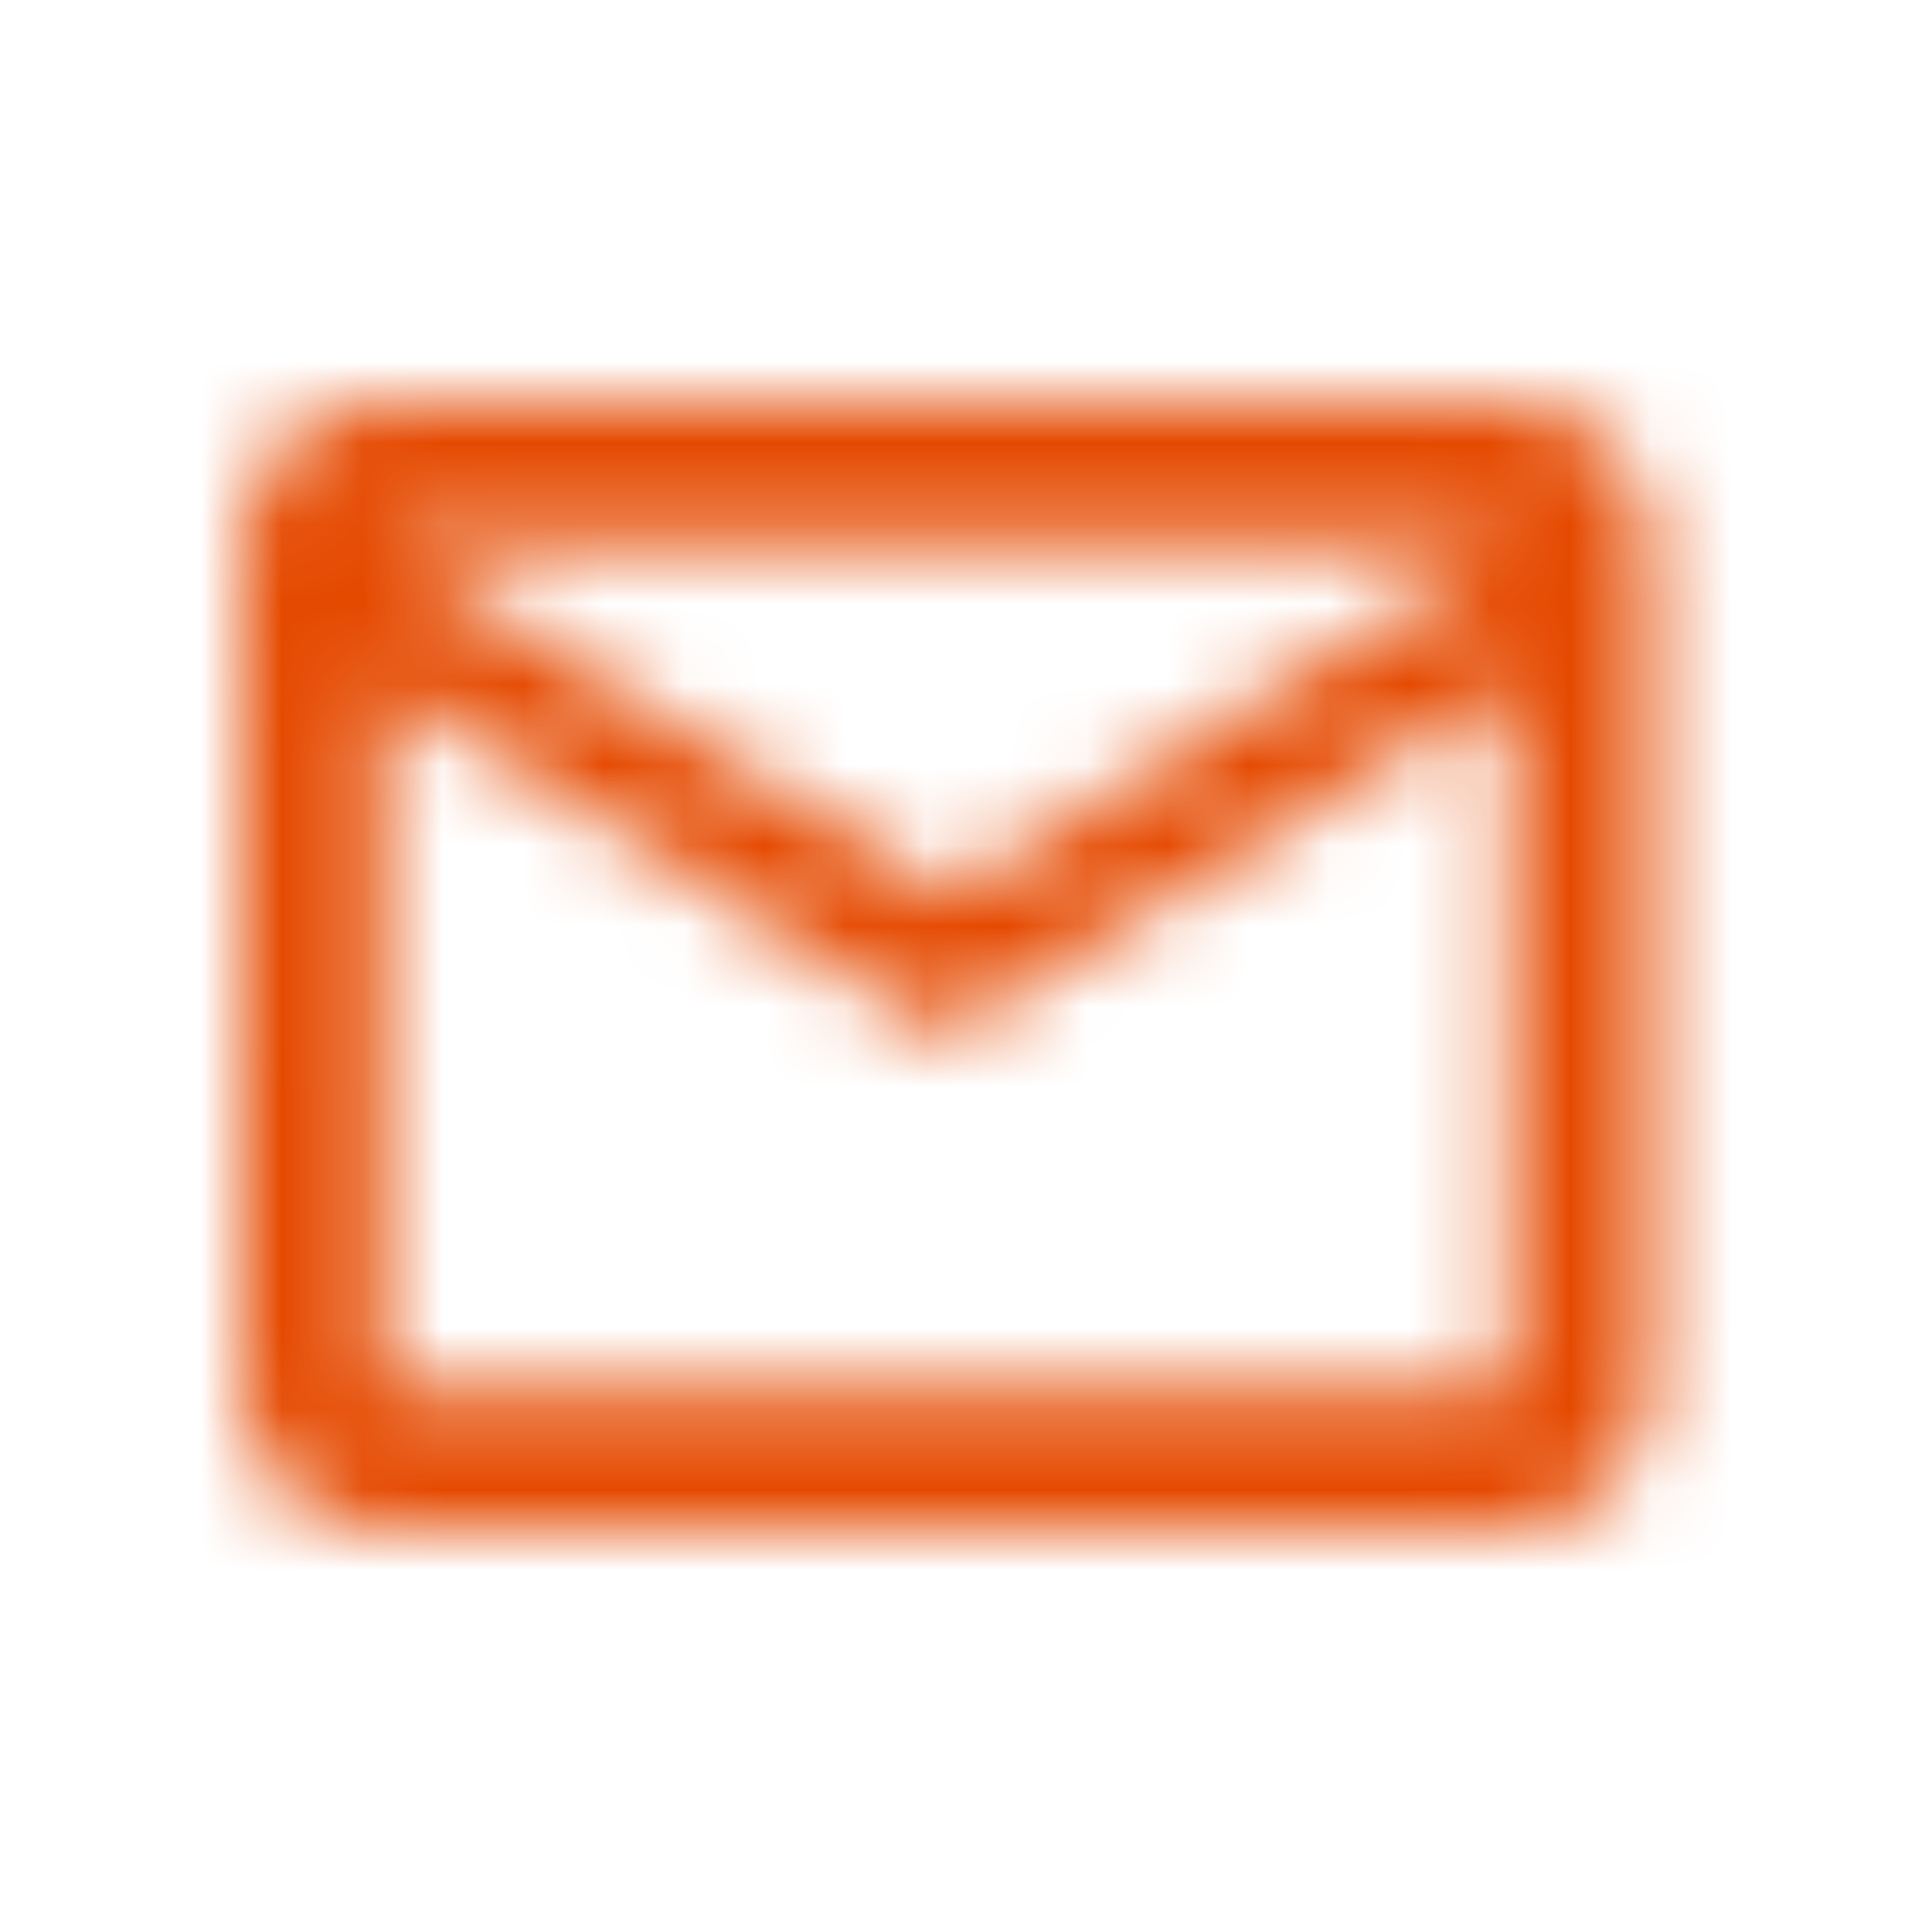 <?xml version="1.0" encoding="UTF-8"?>
<svg width="24px" height="24px" viewBox="0 0 24 24" version="1.1" xmlns="http://www.w3.org/2000/svg" xmlns:xlink="http://www.w3.org/1999/xlink">
    <!-- Generator: Sketch 48.2 (47327) - http://www.bohemiancoding.com/sketch -->
    <title>03. Icons/01. Banque/Mail/Line</title>
    <desc>Created with Sketch.</desc>
    <defs>
        <path d="M18.75,5 L4.75,5 C3.788,5 3.009,5.787 3.009,6.75 L3,17.25 C3,18.212 3.788,19 4.75,19 L18.75,19 C19.712,19 20.5,18.212 20.5,17.25 L20.5,6.75 C20.5,5.787 19.712,5 18.75,5 Z M18.75,17.25 L4.75,17.25 L4.75,8.5 L11.75,12.875 L18.75,8.5 L18.75,17.25 Z M11.75,11.125 L4.75,6.75 L18.75,6.75 L11.75,11.125 Z" id="path-1"></path>
    </defs>
    <g id="Symbols" stroke="none" stroke-width="1" fill="none" fill-rule="evenodd">
        <g id="03.-Icons/01.-Banque/Mail/Line">
            <g id="ico-mail-2">
                <rect id="24pt-Bounding-Box" x="0" y="0" width="24" height="24"></rect>
                <mask id="mask-2" fill="white">
                    <use xlink:href="#path-1"></use>
                </mask>
                <g id="Mail-Line" fill-rule="nonzero"></g>
                <g id="02.-Couleurs/Secondaire" mask="url(#mask-2)" fill="#E54900">
                    <rect id="Base" x="0" y="0" width="24" height="24"></rect>
                </g>
            </g>
        </g>
    </g>
</svg>